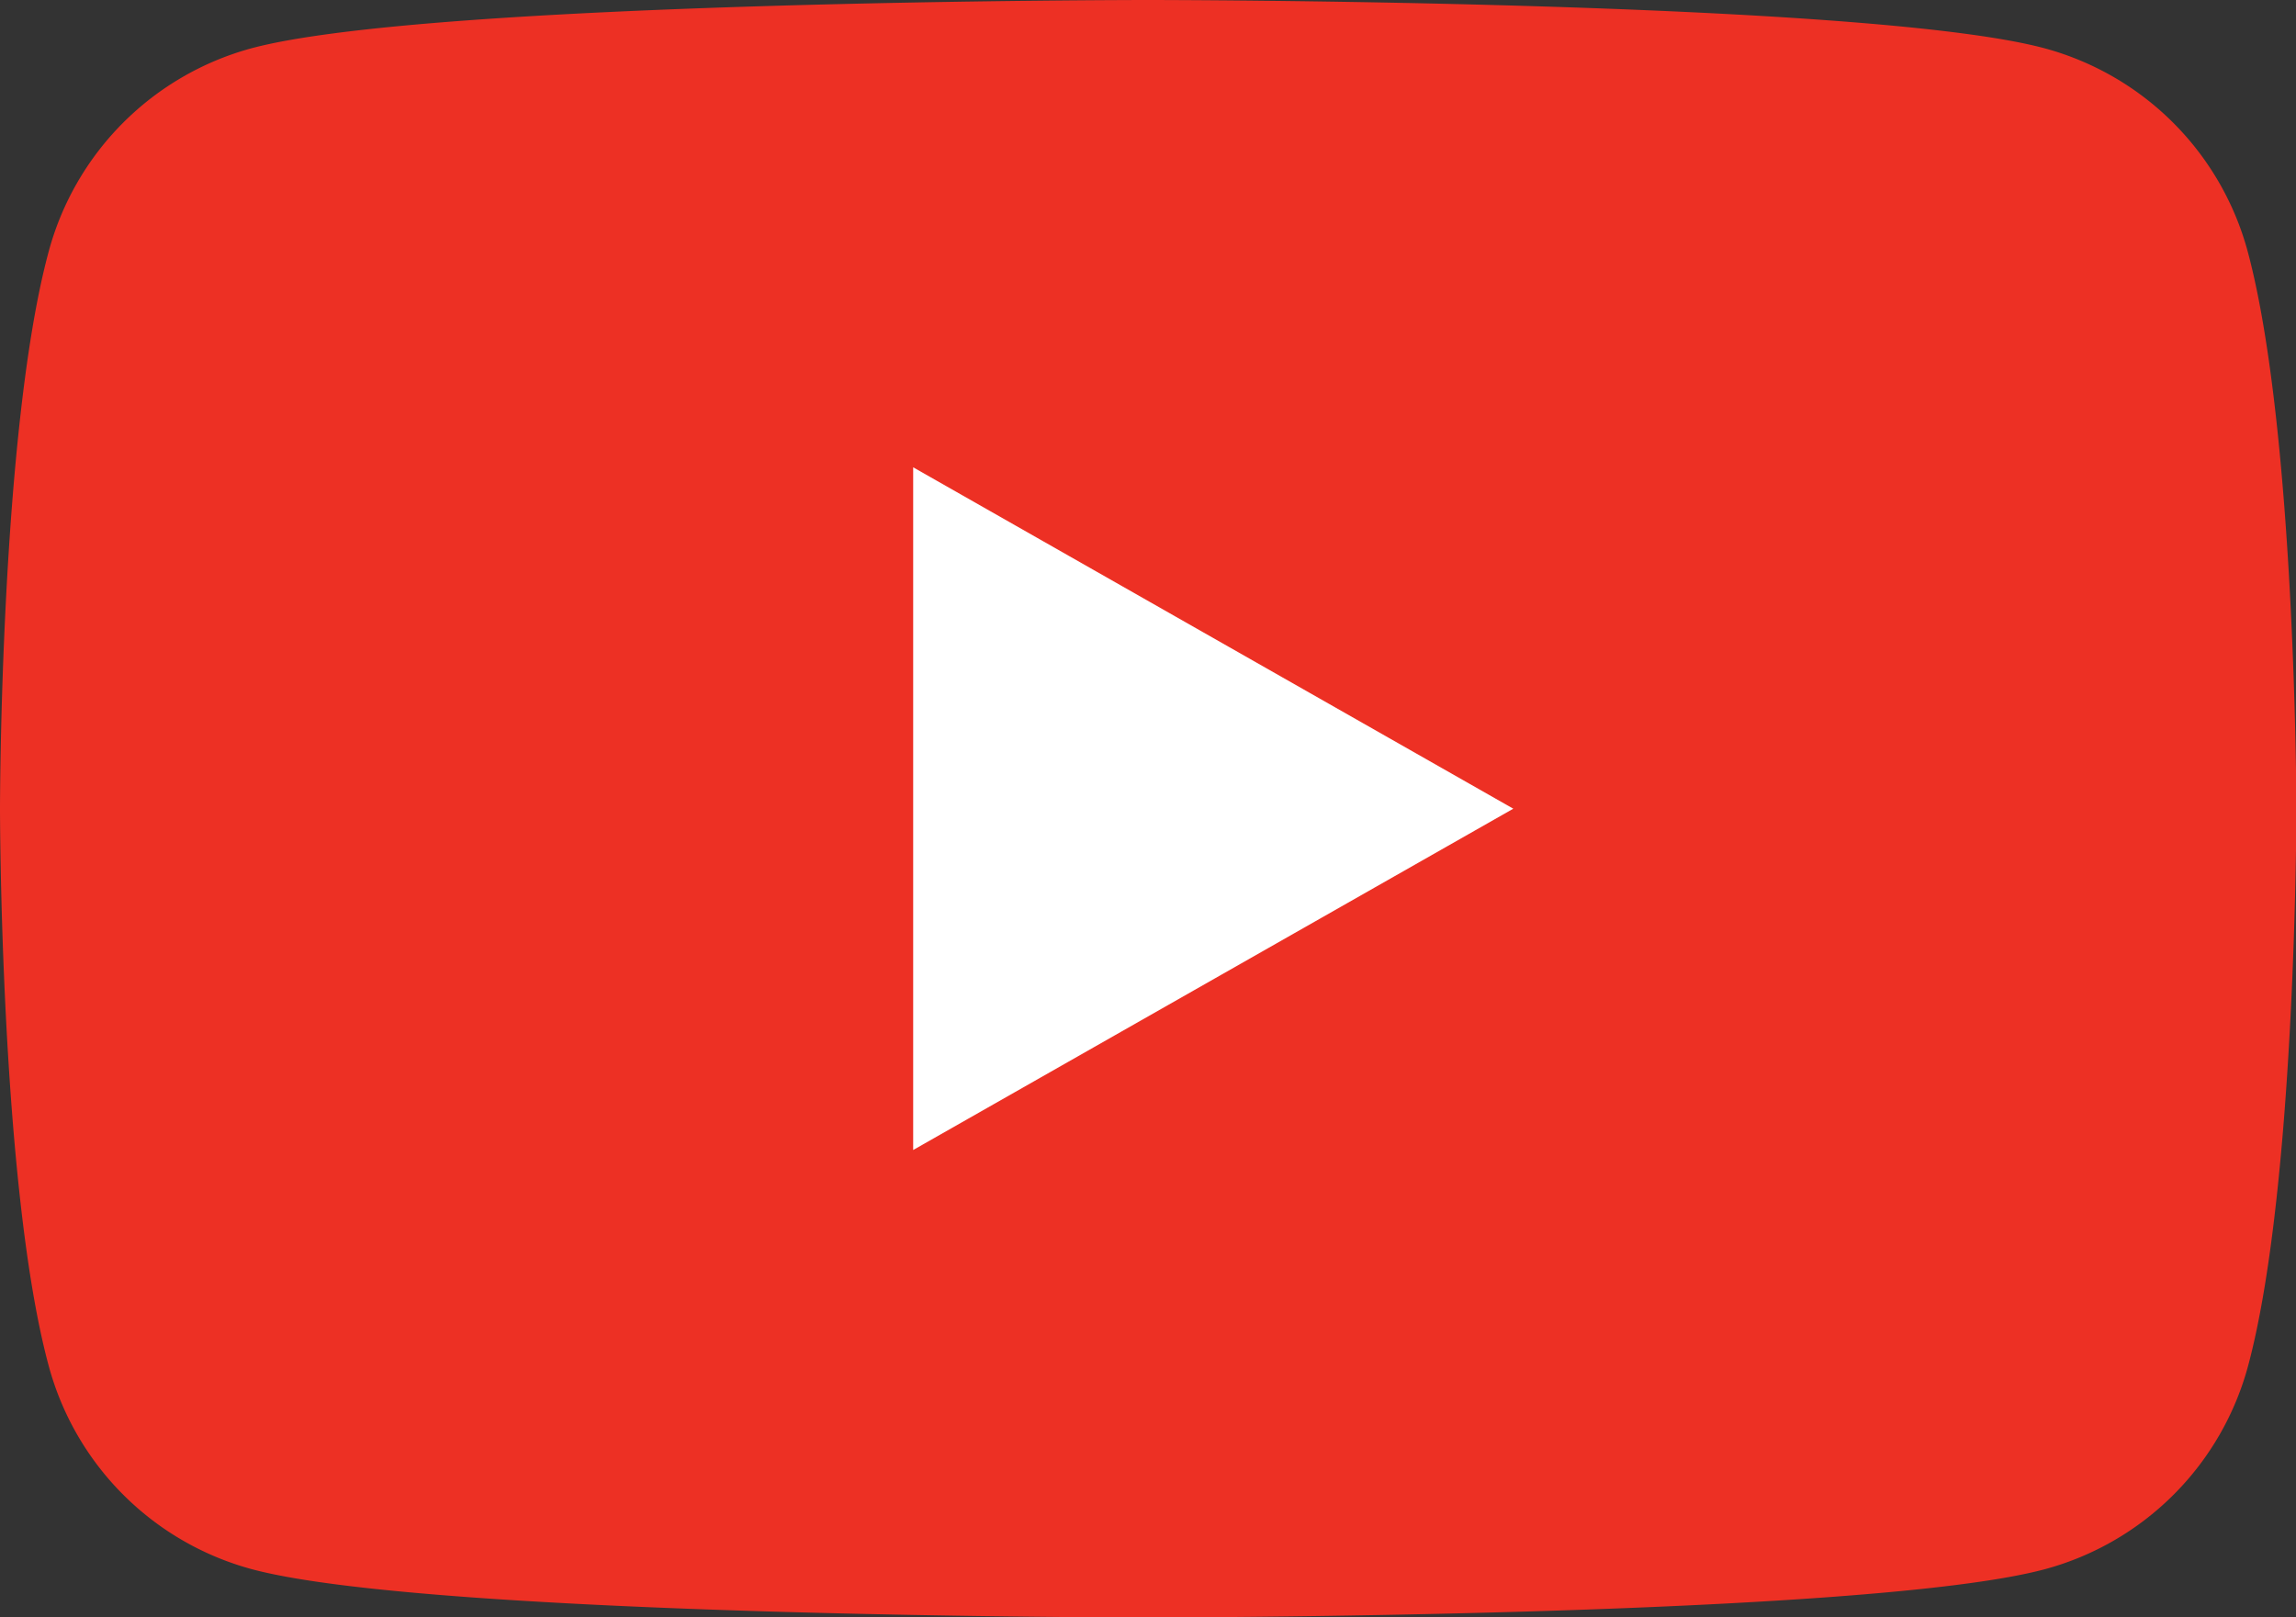 <svg xmlns="http://www.w3.org/2000/svg" viewBox="0 0 284.57 200.49"><rect x="0" y="0" width="284.57" height="200.49" fill="#333333" stroke="none"/><defs><style>.cls-1{fill:#ed3024;}.cls-2{fill:#fff;}</style></defs><g id="Layer_2" data-name="Layer 2"><g id="svg4730"><path class="cls-1" d="M278.62,31.31A35.75,35.75,0,0,0,253.46,6C231.27,0,142.28,0,142.28,0S53.3,0,31.11,6A35.75,35.75,0,0,0,6,31.31C0,53.64,0,100.25,0,100.25s0,46.6,6,68.93a35.75,35.75,0,0,0,25.16,25.33c22.19,6,111.17,6,111.17,6s89,0,111.18-6a35.75,35.75,0,0,0,25.16-25.33c5.95-22.33,5.95-68.93,5.95-68.93S284.57,53.64,278.62,31.31Z"/><polygon class="cls-2" points="113.18 142.56 113.18 57.93 187.56 100.25 113.18 142.56"/></g></g></svg>